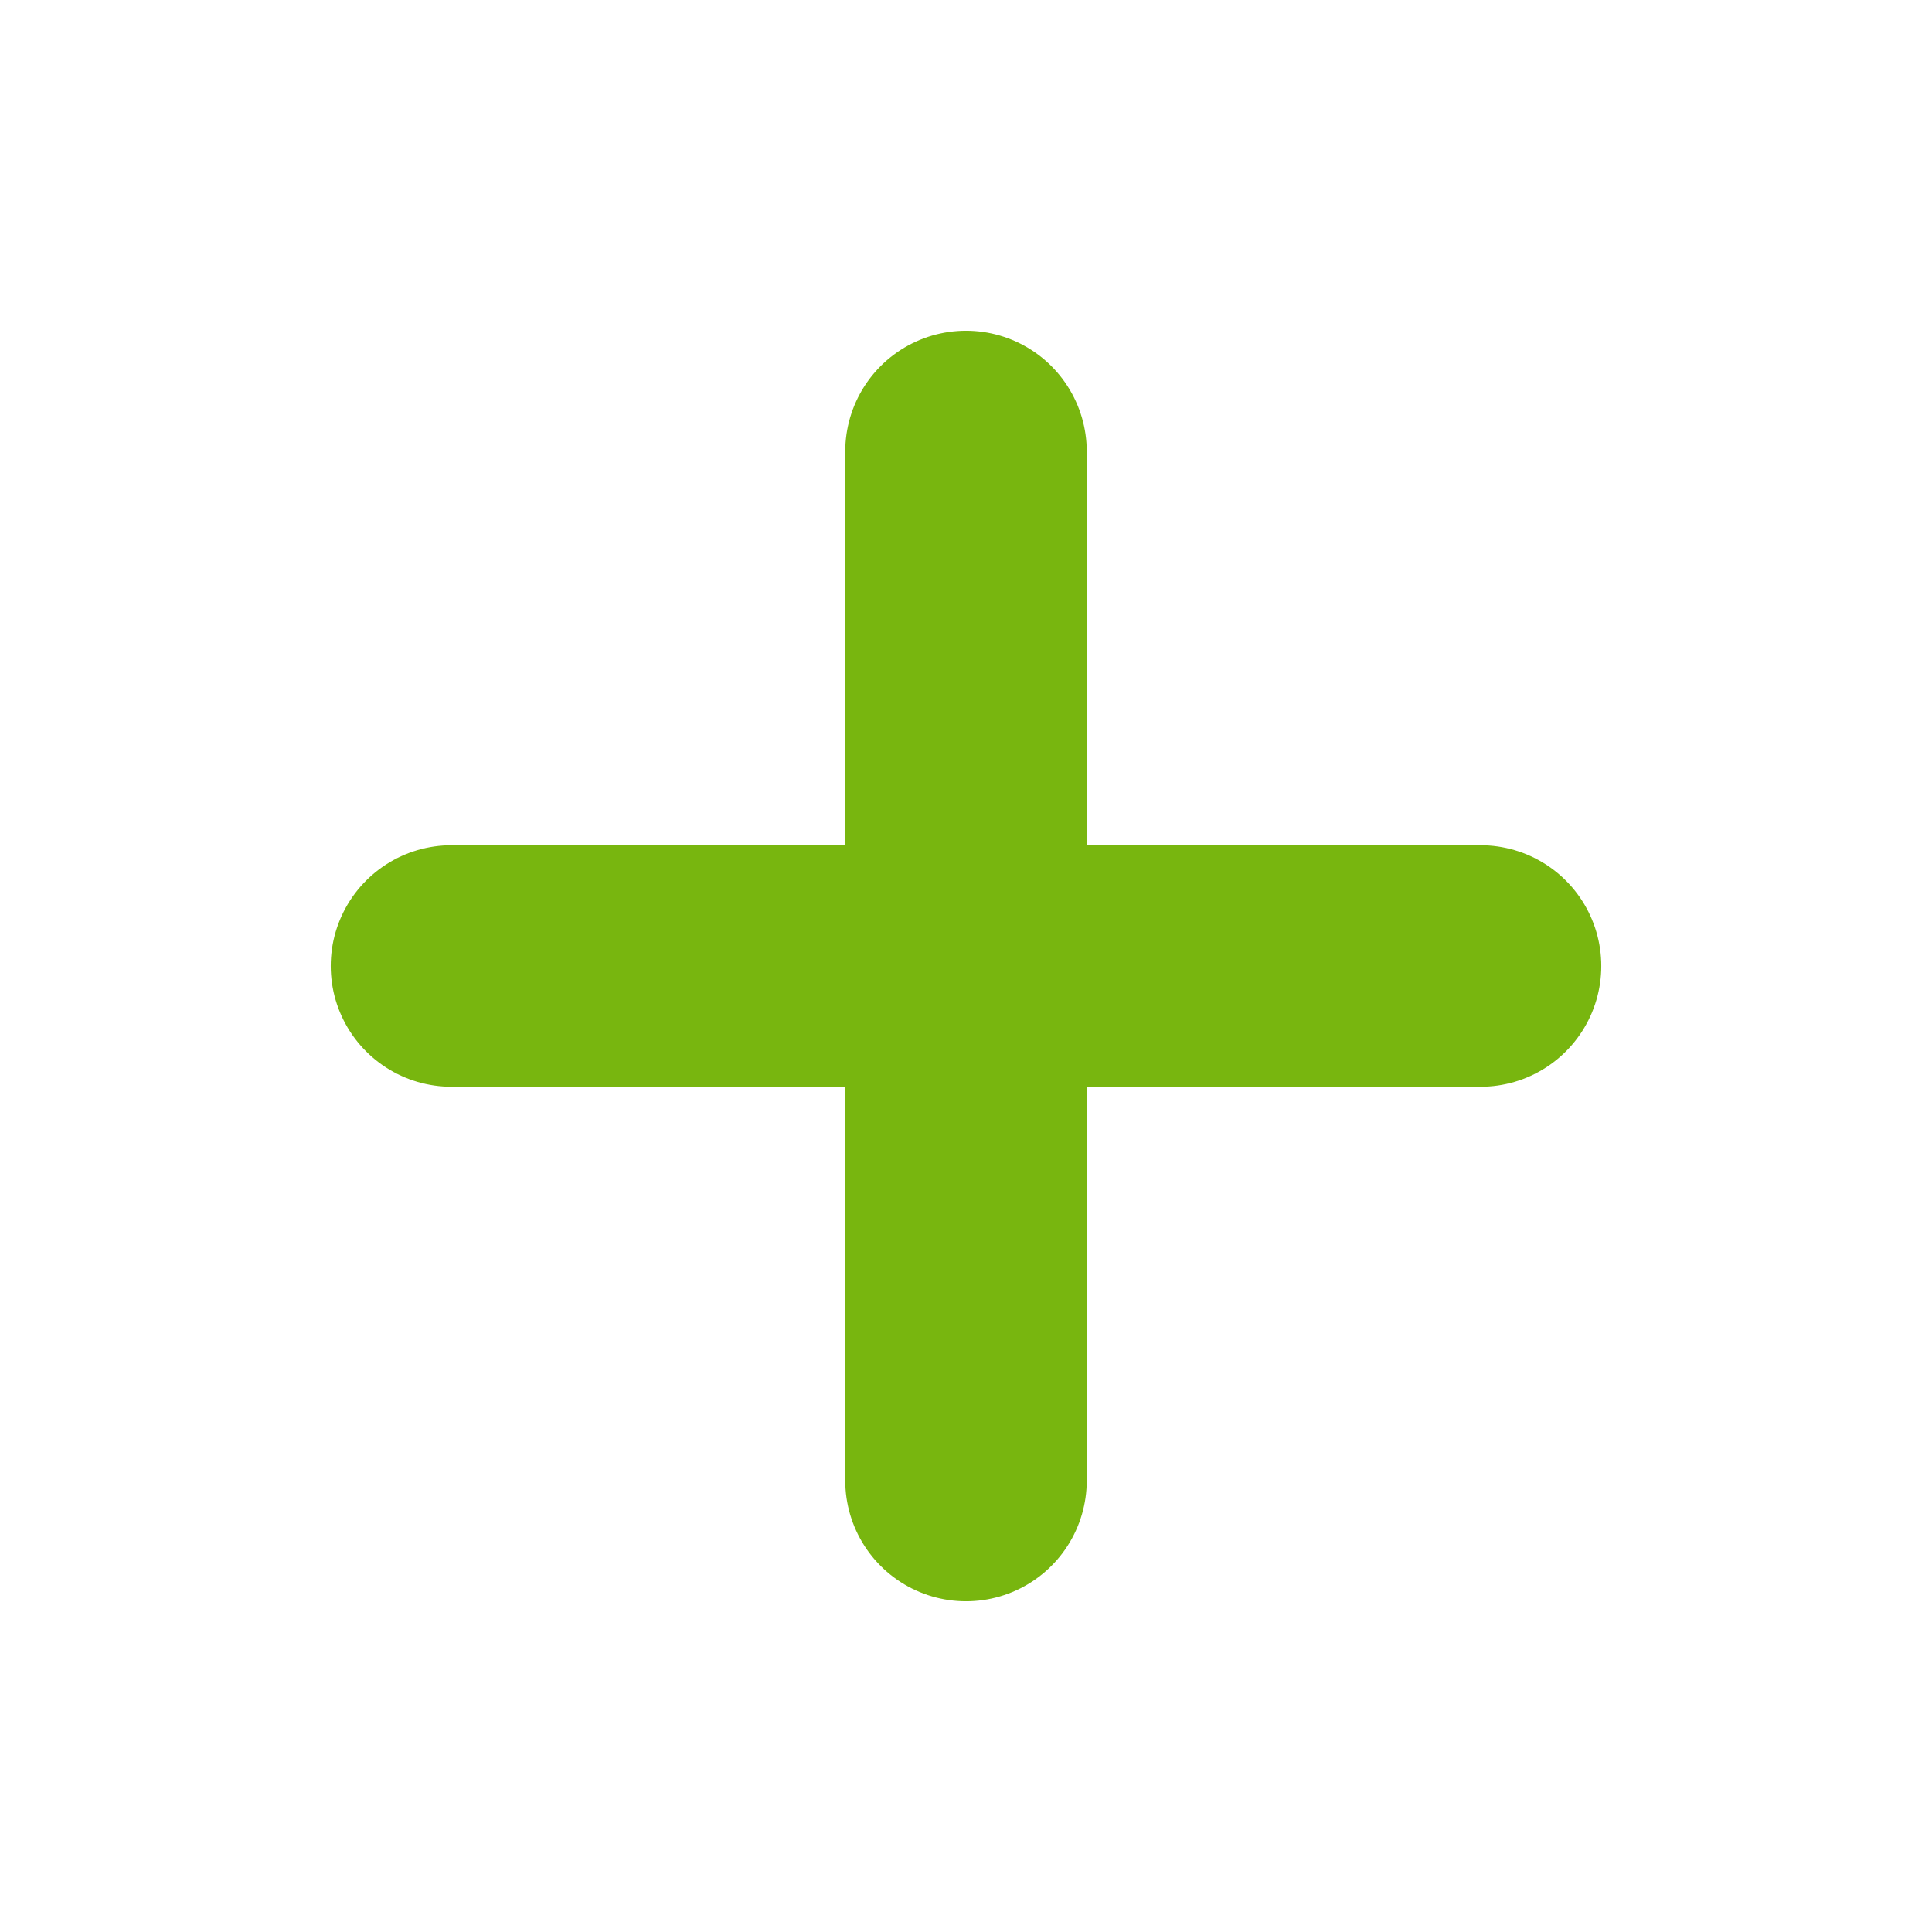 <svg width="16" height="16" viewBox="0 0 16 16" fill="none" xmlns="http://www.w3.org/2000/svg">
<path d="M8 3.739V12.261" stroke="#78B60F" stroke-width="2" stroke-linecap="round" stroke-linejoin="round"/>
<path d="M3.739 8H12.261" stroke="#78B60F" stroke-width="2" stroke-linecap="round" stroke-linejoin="round"/>
</svg>
